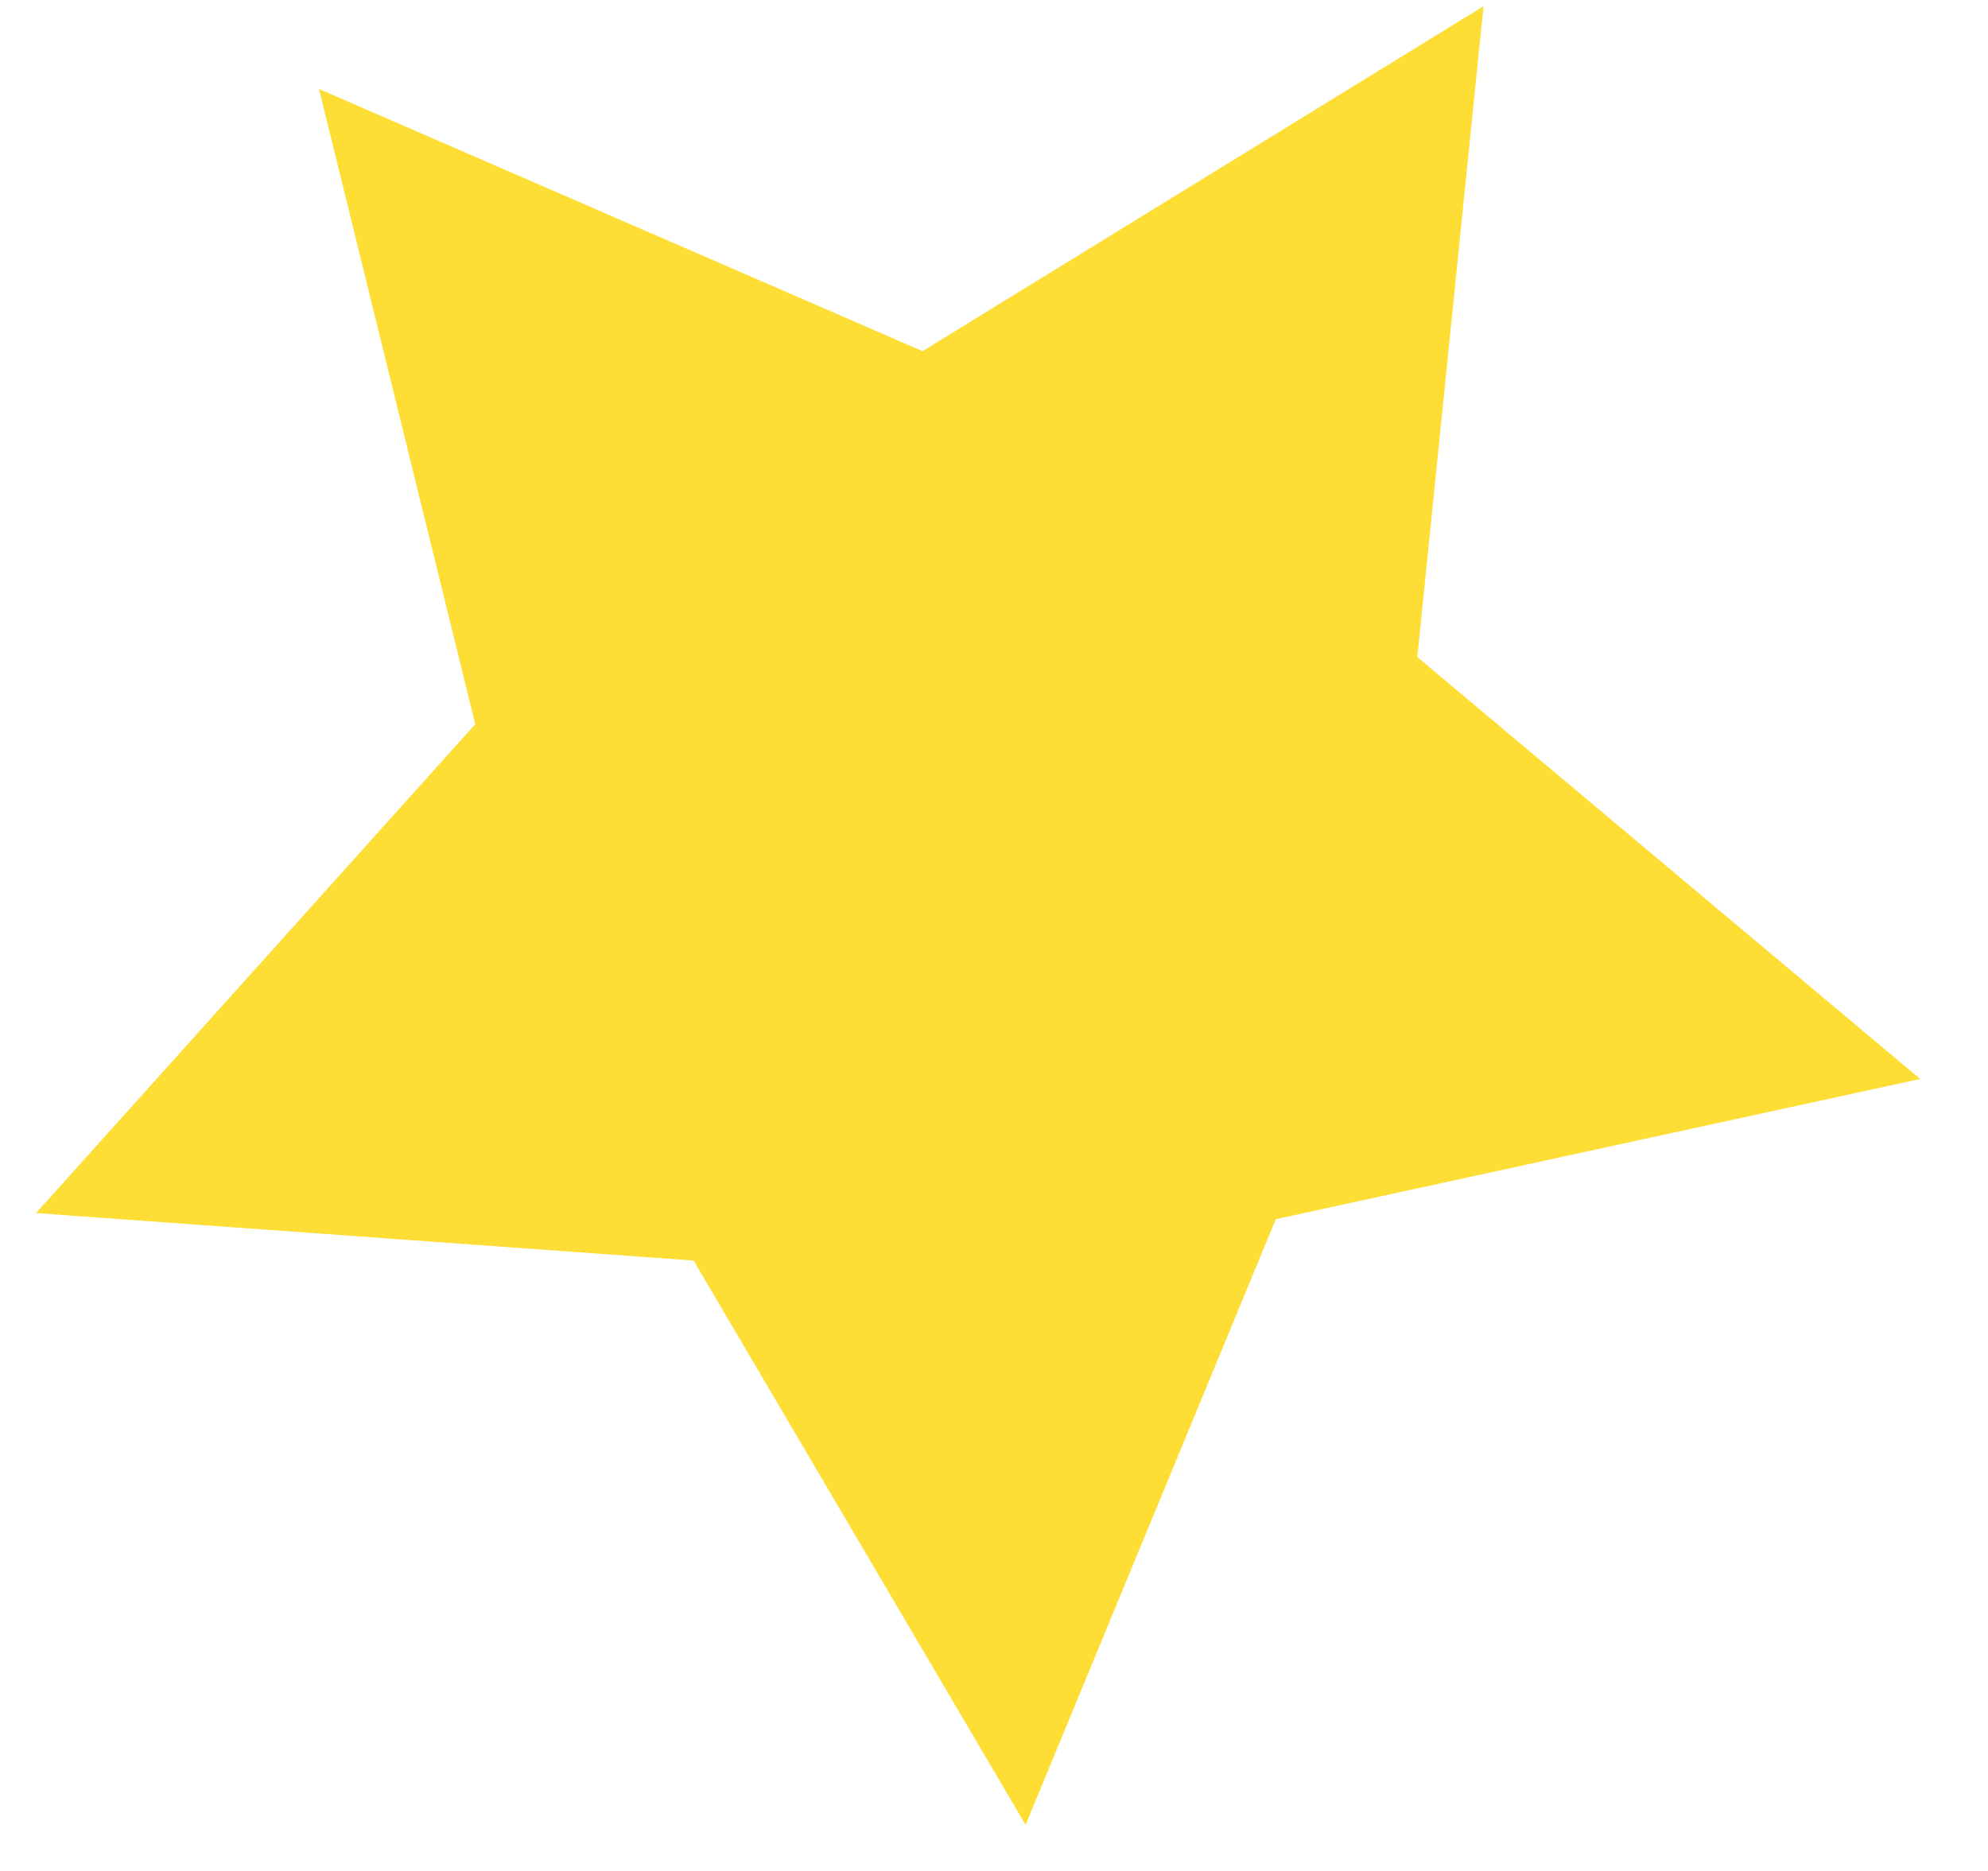 <?xml version="1.0" encoding="UTF-8"?> <svg xmlns="http://www.w3.org/2000/svg" width="17" height="16" viewBox="0 0 17 16" fill="none"> <path d="M16.42 9.227L10.91 10.426L8.77 15.606L5.931 10.78L0.308 10.374L4.064 6.193L2.728 0.761L7.889 3.003L12.686 0.053L12.12 5.619L16.42 9.227Z" fill="#FEDE34"></path> </svg> 